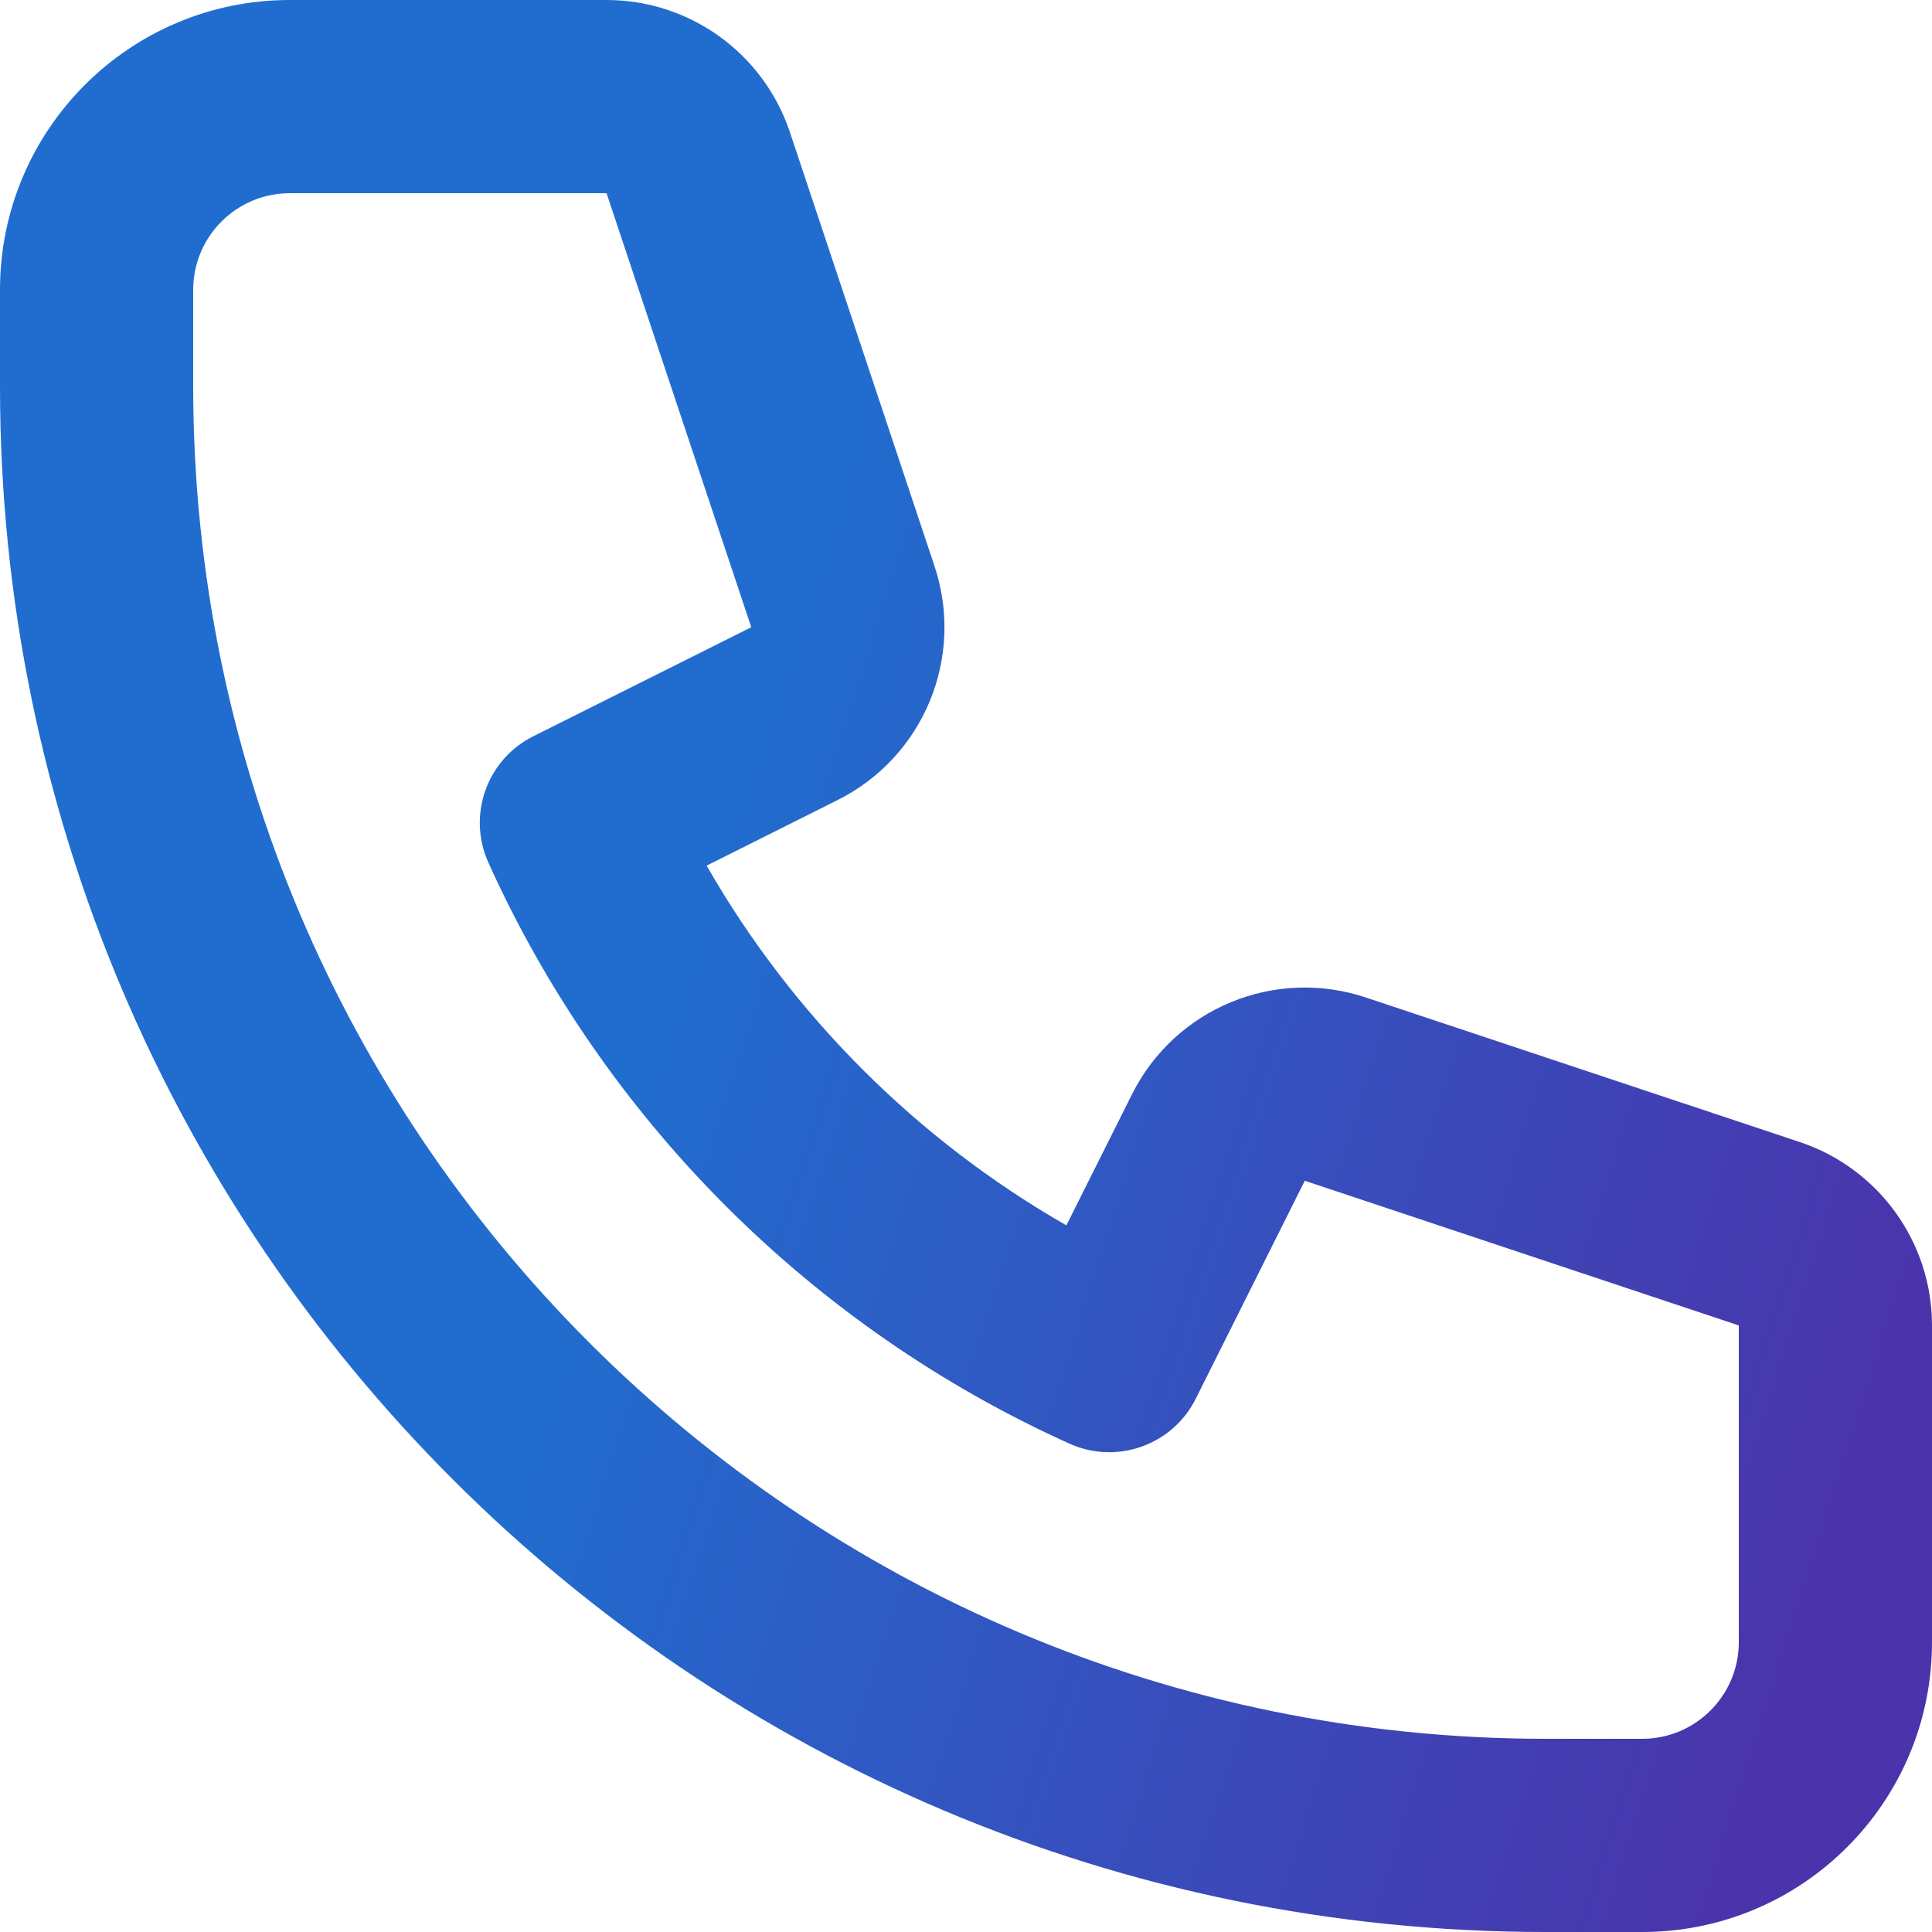 <svg width="20" height="20" viewBox="0 0 20 20" fill="none" xmlns="http://www.w3.org/2000/svg">
<path fill-rule="evenodd" clip-rule="evenodd" d="M0 3C0 1.343 1.343 0 3 0H6.279C7.14 0 7.904 0.551 8.177 1.368L9.674 5.861C9.989 6.805 9.562 7.837 8.671 8.282L7.315 8.961C8.202 10.509 9.491 11.798 11.039 12.685L11.718 11.329C12.163 10.438 13.195 10.011 14.139 10.326L18.633 11.823C19.449 12.096 20 12.86 20 13.721V17C20 18.657 18.657 20 17 20H16C7.163 20 0 12.837 0 4V3ZM3 2C2.448 2 2 2.448 2 3V4C2 11.732 8.268 18 16 18H17C17.552 18 18 17.552 18 17V13.721L13.507 12.223L12.378 14.48C12.138 14.96 11.562 15.165 11.072 14.945C8.405 13.742 6.258 11.595 5.055 8.928C4.835 8.438 5.04 7.862 5.52 7.622L7.777 6.493L6.279 2H3Z" fill="url(#paint0_linear_764_313)"/>
<defs>
<linearGradient id="paint0_linear_764_313" x1="10" y1="9.93852e-07" x2="22.953" y2="4.113" gradientUnits="userSpaceOnUse">
<stop stop-color="#216DCF"/>
<stop offset="1" stop-color="#4B33AB"/>
</linearGradient>
</defs>
</svg>

